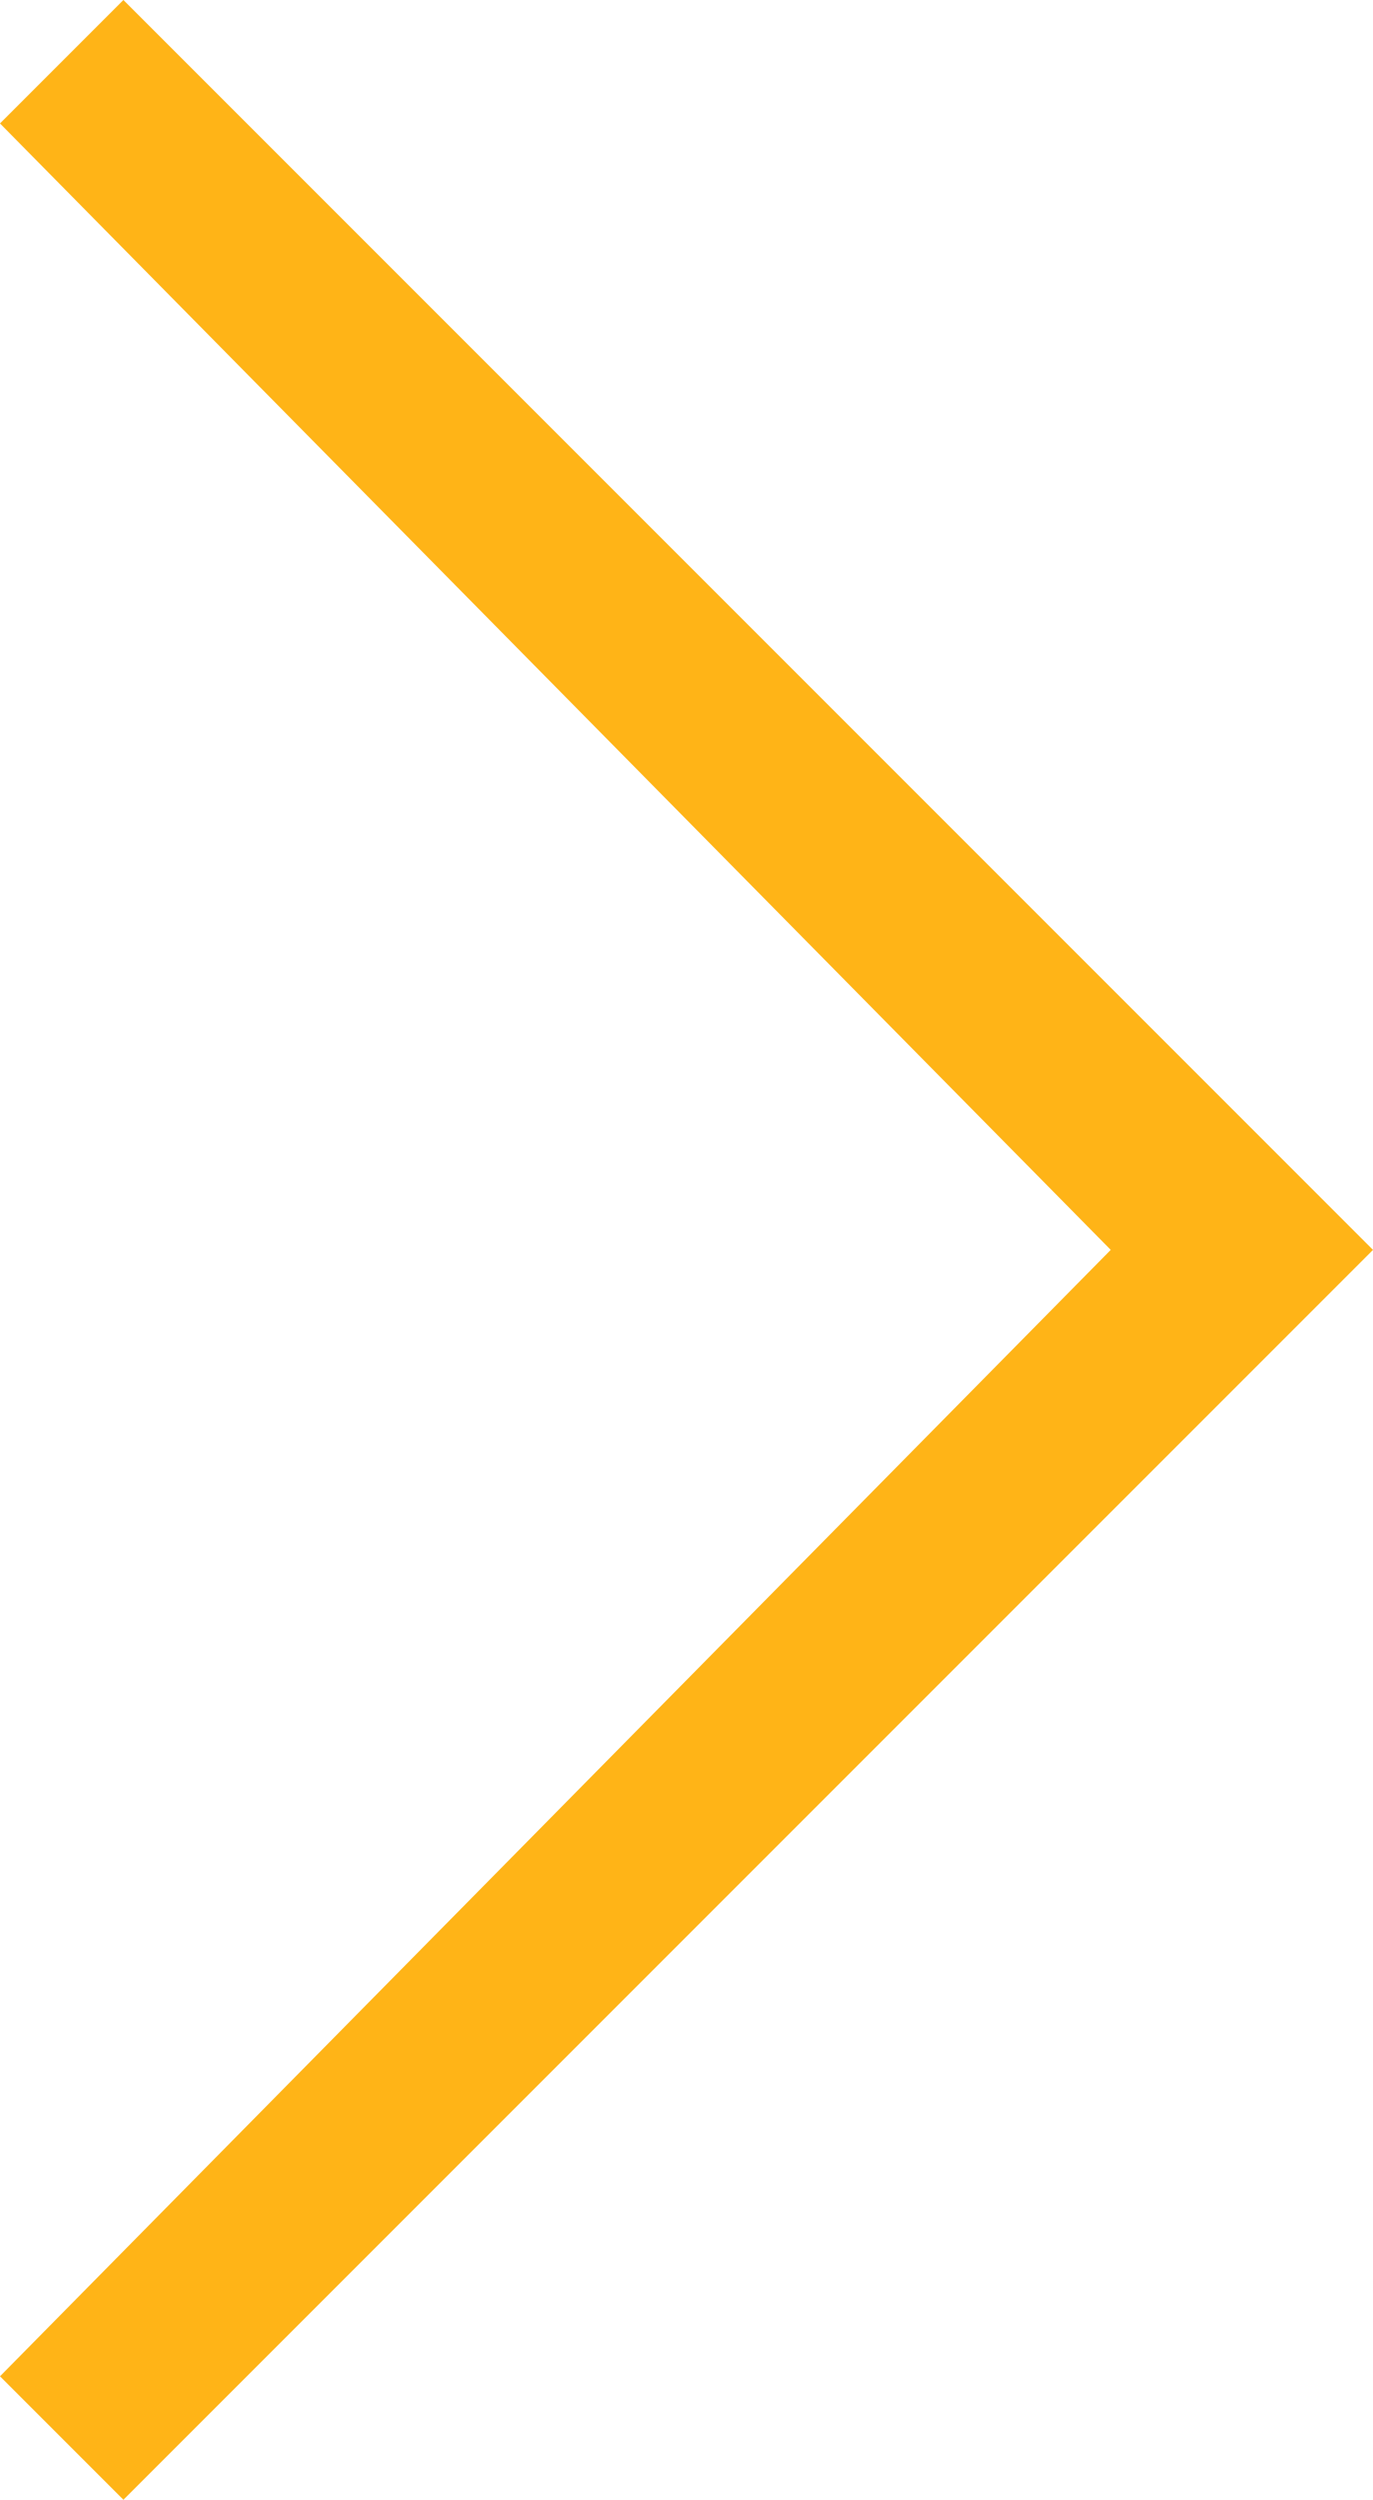 <?xml version="1.0" encoding="utf-8"?>
<!-- Generator: Adobe Illustrator 25.0.1, SVG Export Plug-In . SVG Version: 6.00 Build 0)  -->
<svg version="1.1" id="Layer_1" xmlns="http://www.w3.org/2000/svg" xmlns:xlink="http://www.w3.org/1999/xlink" x="0px" y="0px"
	 viewBox="0 0 89 162" style="enable-background:new 0 0 89 162;" xml:space="preserve">
<style type="text/css">
	.st0{fill:#FFB417;}
</style>
<g>
	<path class="st0" d="M8,0L0,8l72,73L0,154l8,8l81-81L8,0z"/>
</g>
</svg>
